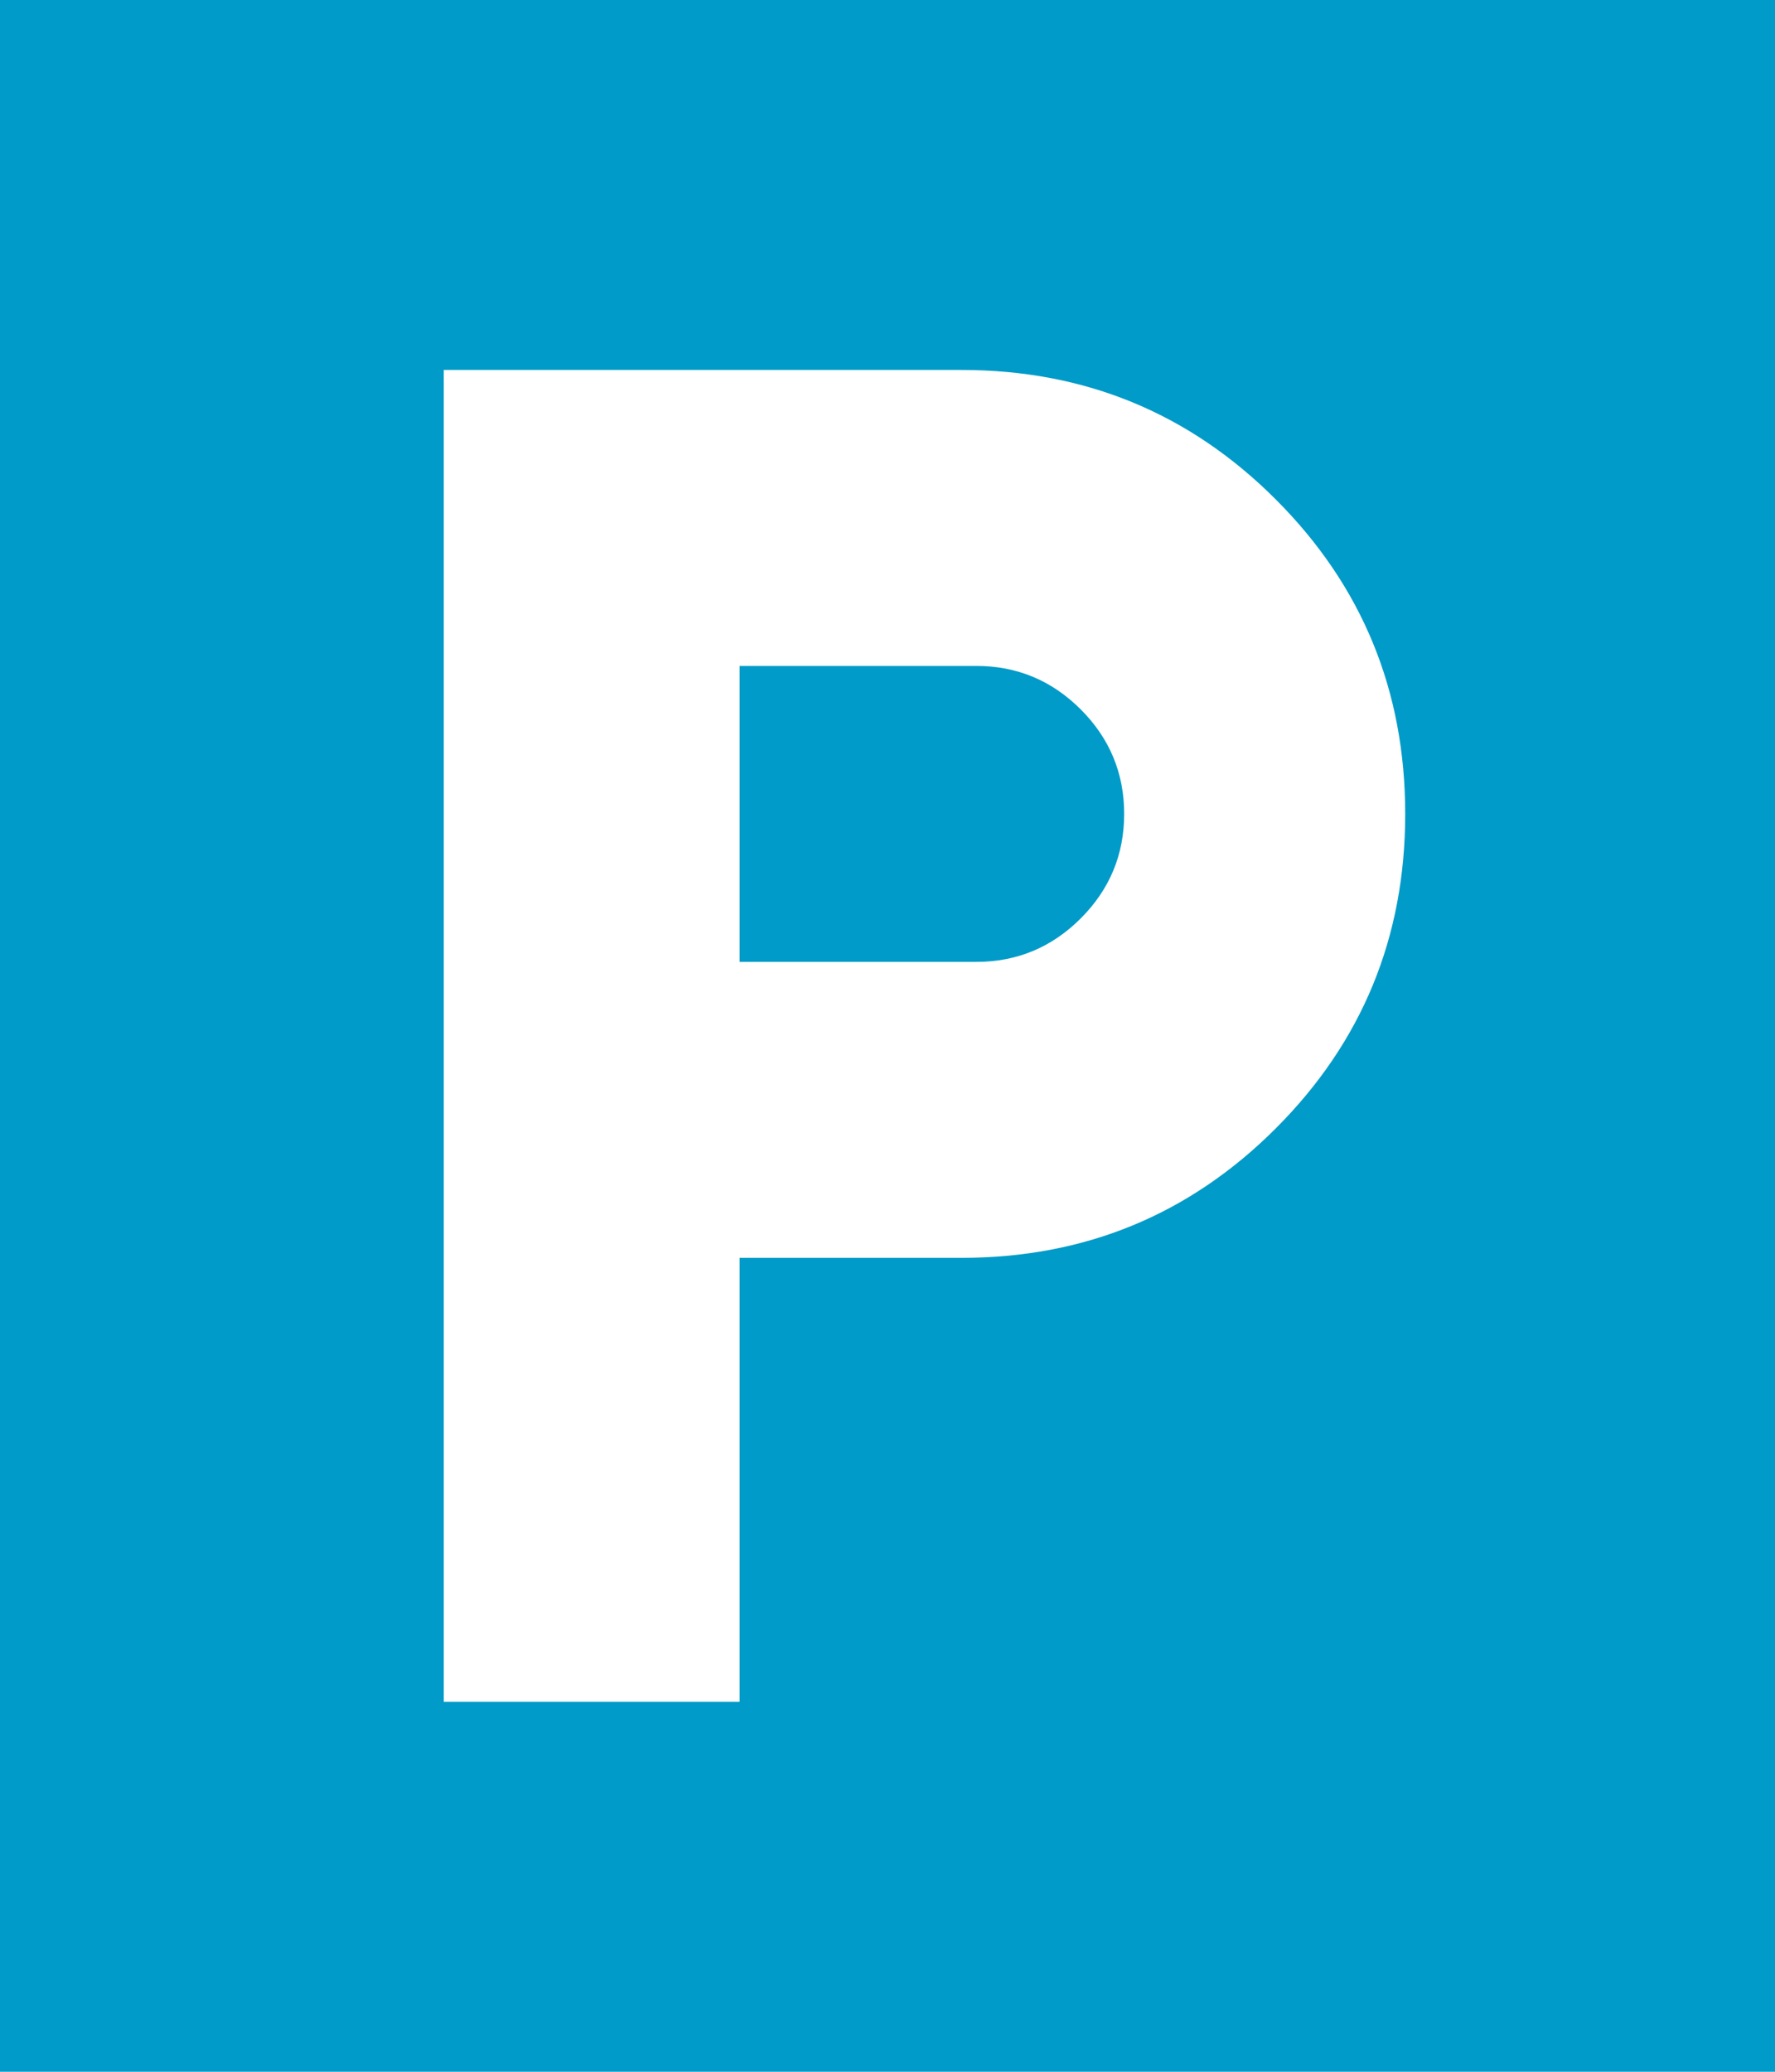 <?xml version="1.0" encoding="UTF-8"?> <svg xmlns="http://www.w3.org/2000/svg" width="24" height="28" viewBox="0 0 24 28" fill="none"><rect width="24" height="28" fill="#009BC8"></rect><path d="M6 23V5H13C14.667 5 16.083 5.583 17.25 6.75C18.417 7.917 19 9.333 19 11C19 12.667 18.417 14.083 17.25 15.25C16.083 16.417 14.667 17 13 17H10V23H6ZM10 13H13.2C13.75 13 14.221 12.804 14.613 12.412C15.004 12.021 15.2 11.55 15.2 11C15.2 10.45 15.004 9.979 14.613 9.588C14.221 9.196 13.75 9 13.2 9H10V13Z" fill="white"></path></svg> 